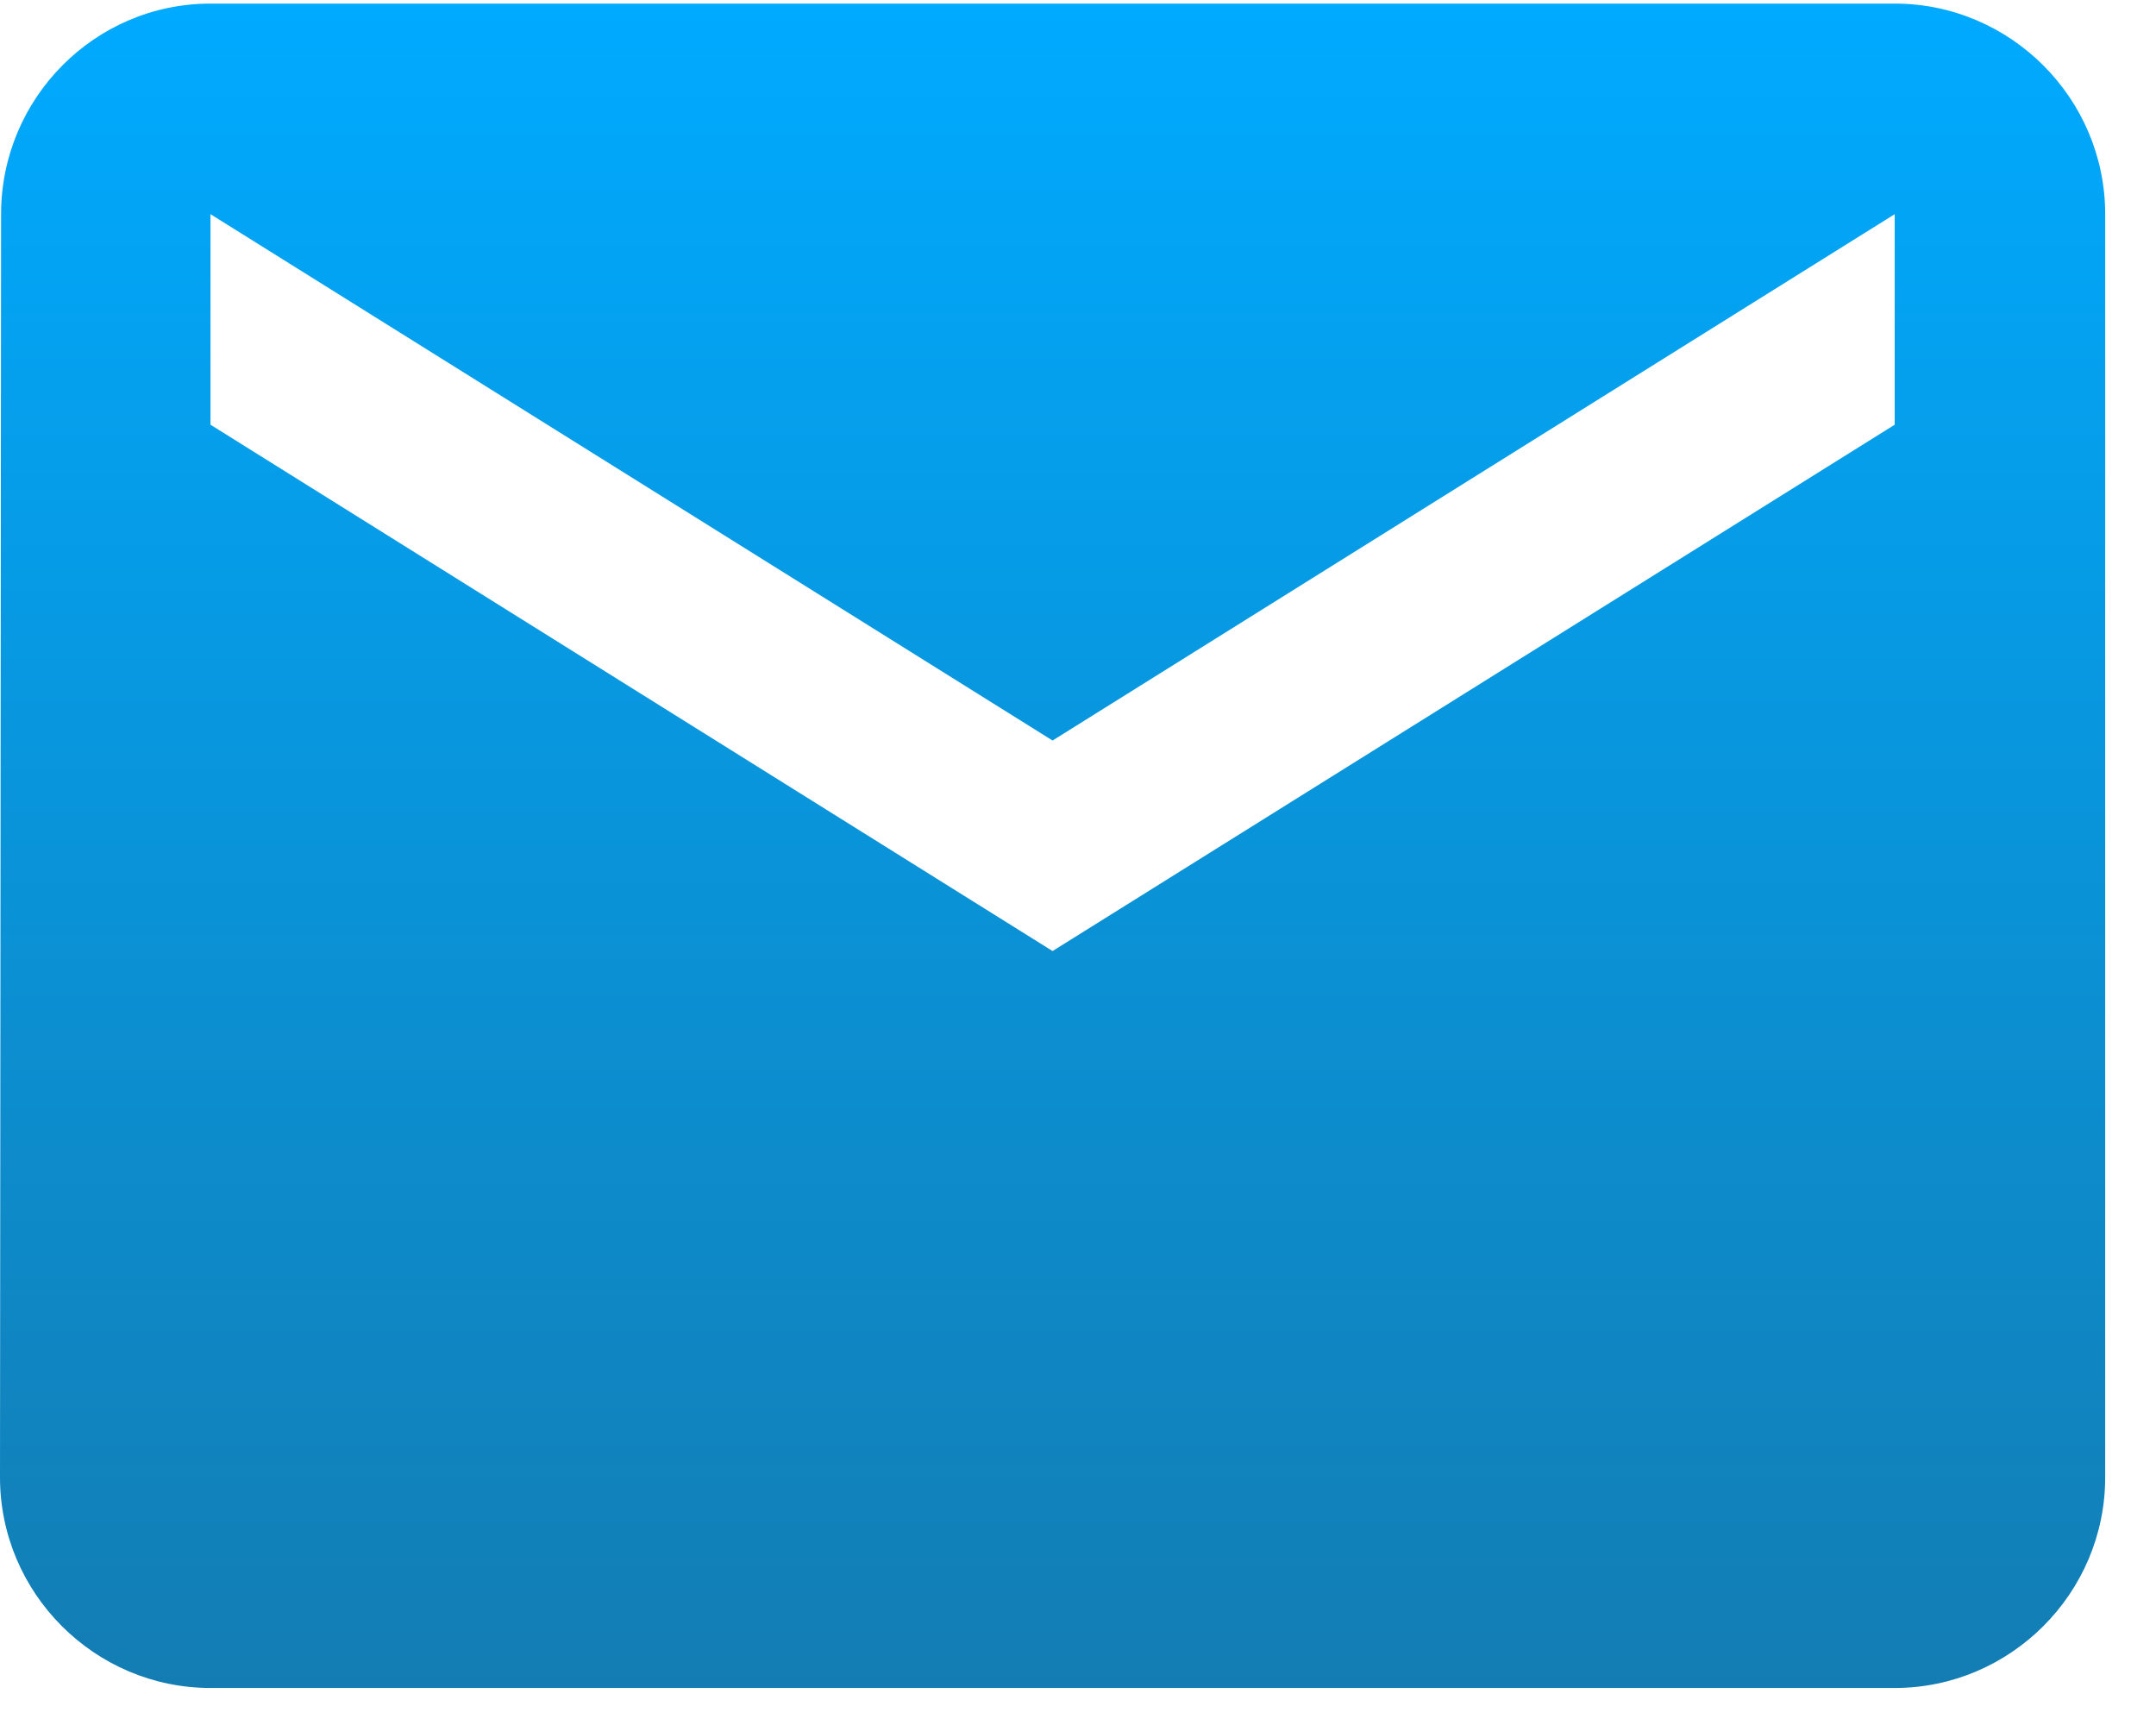 <svg width="30" height="24" viewBox="0 0 30 24" fill="none" xmlns="http://www.w3.org/2000/svg">
<path d="M26.364 0.05H2.929C1.318 0.05 0.015 1.368 0.015 2.98L0 20.555C0 22.166 1.318 23.485 2.929 23.485H26.364C27.975 23.485 29.293 22.166 29.293 20.555V2.98C29.293 1.368 27.975 0.05 26.364 0.05ZM26.364 5.909L14.646 13.232L2.929 5.909V2.98L14.646 10.303L26.364 2.98V5.909Z" fill="url(#paint0_linear_958_393)"/>
<defs>
<linearGradient id="paint0_linear_958_393" x1="14.646" y1="0.05" x2="14.646" y2="23.485" gradientUnits="userSpaceOnUse">
<stop stop-color="#00AAFF"/>
<stop offset="1" stop-color="#137DB3"/>
<stop offset="1" stop-color="#3C5A69"/>
</linearGradient>
</defs>
</svg>
